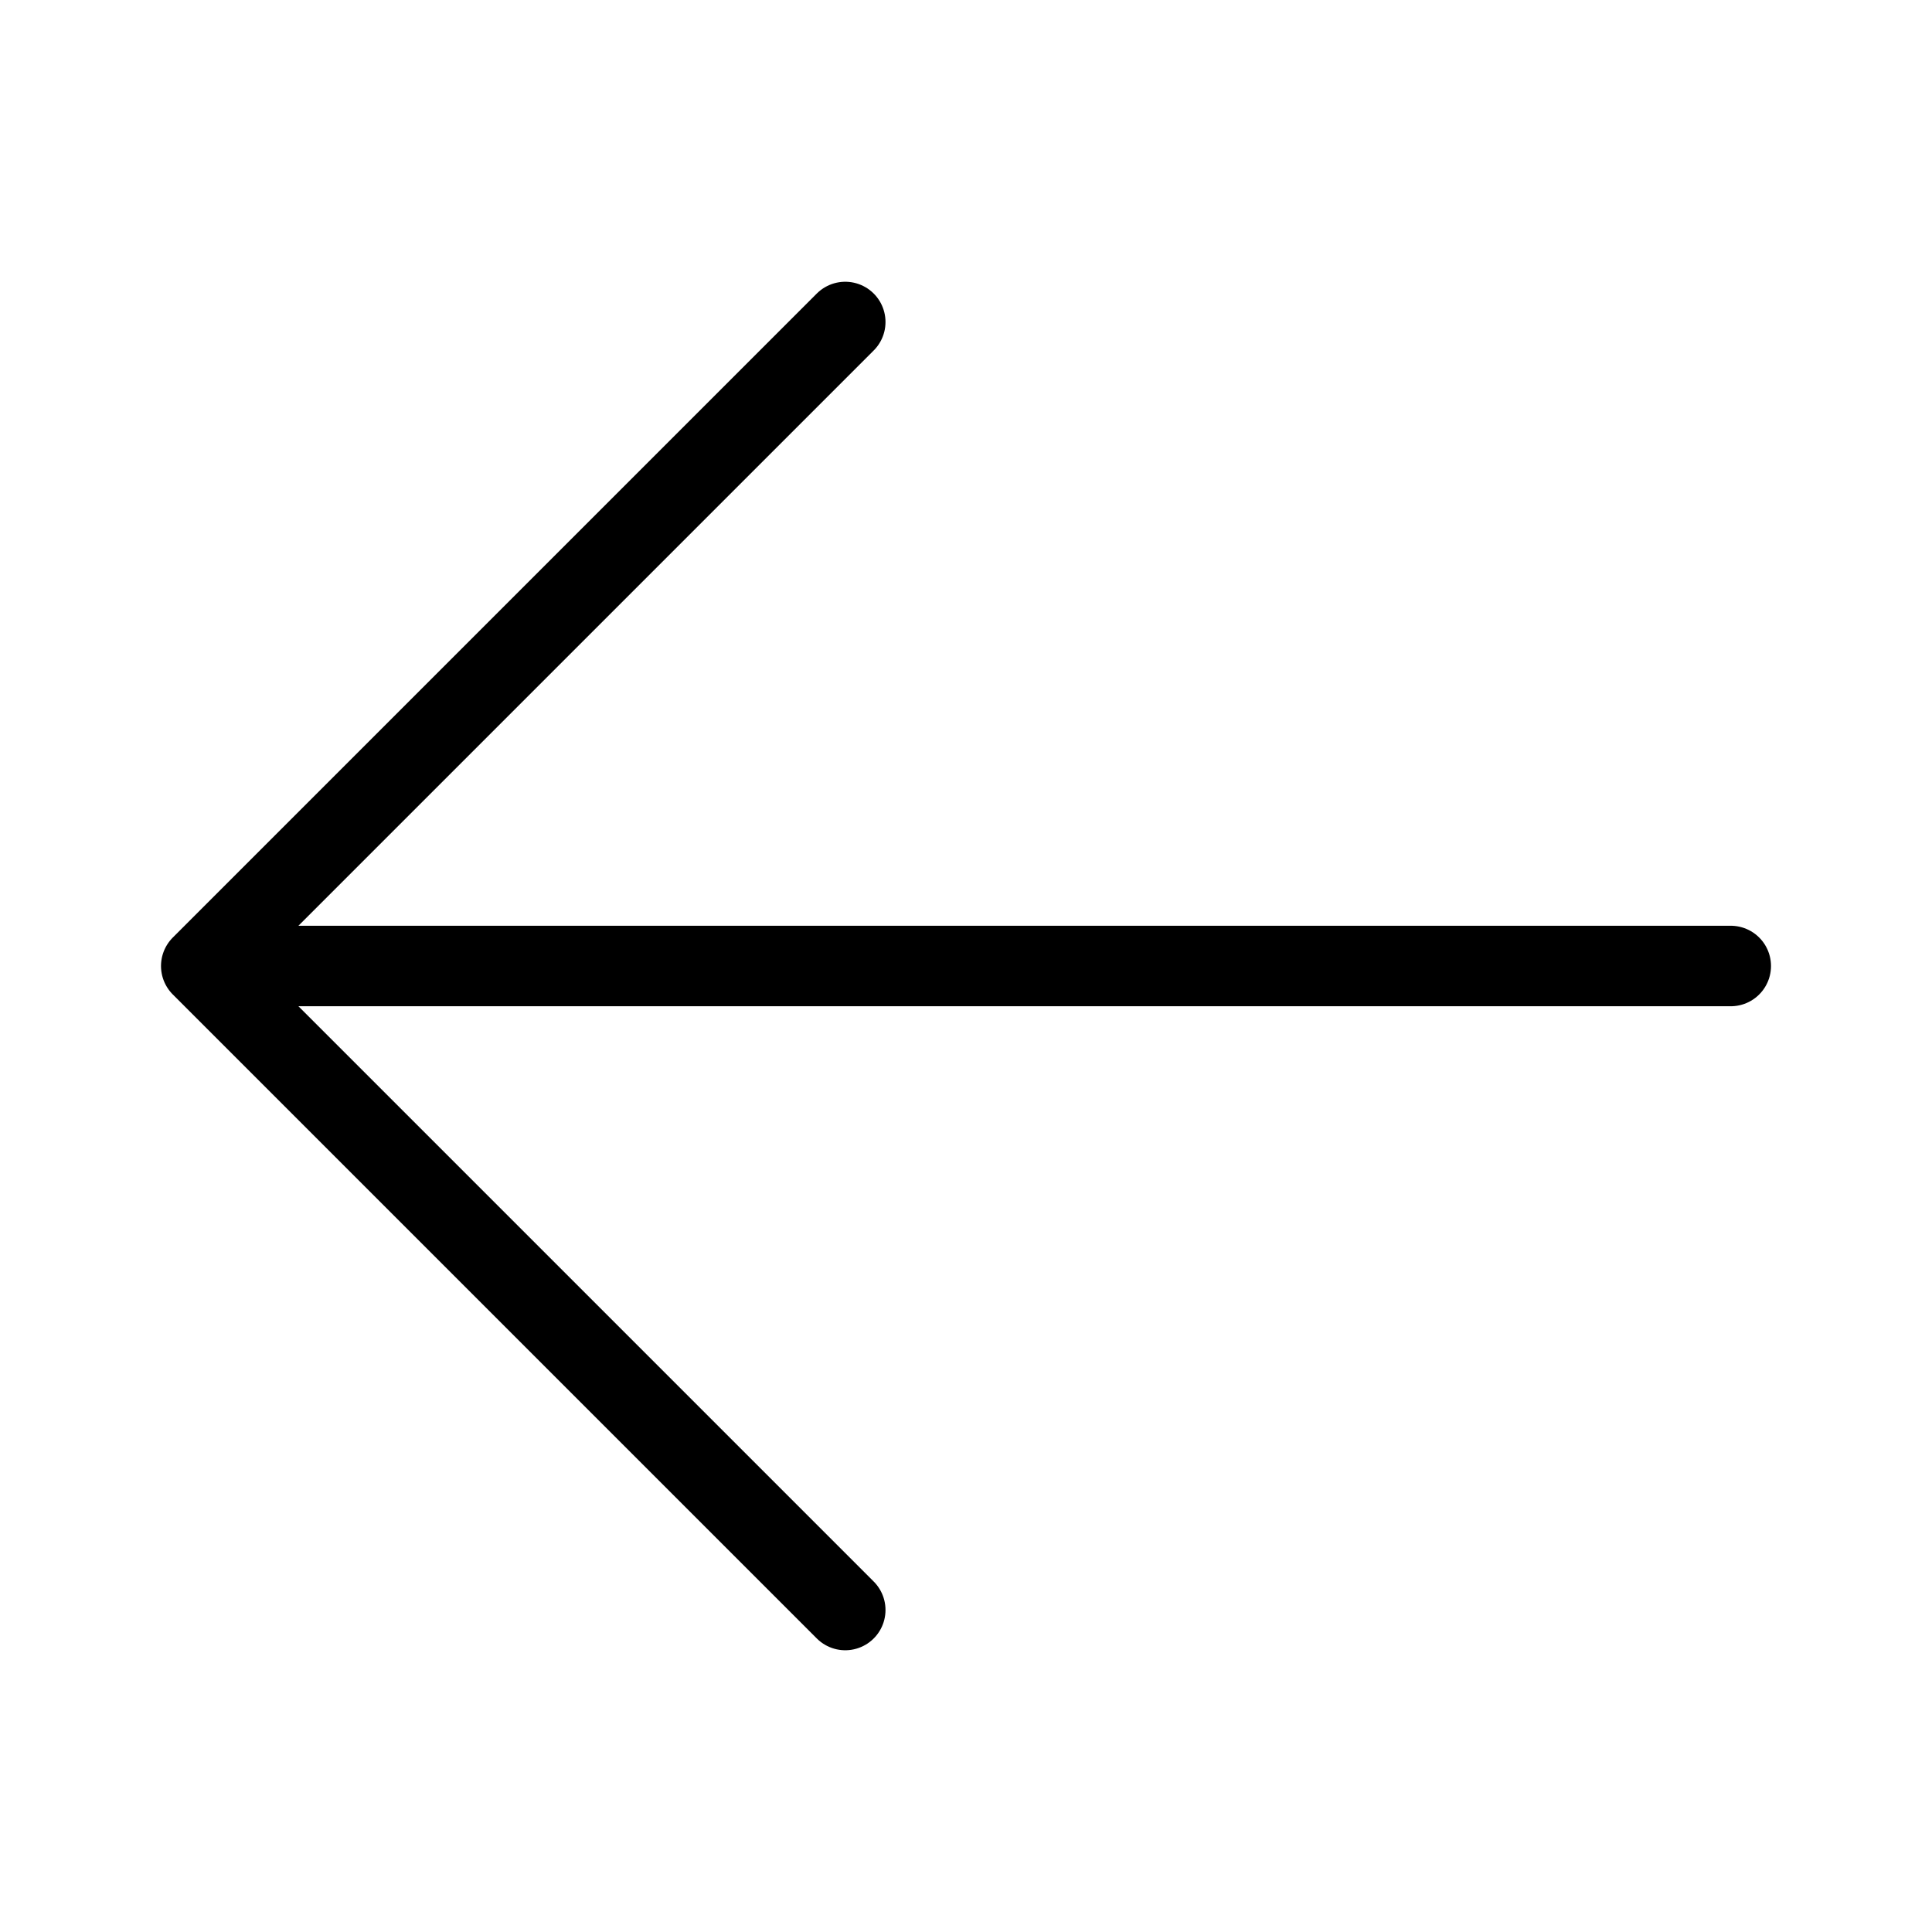 <svg xmlns="http://www.w3.org/2000/svg" width="24" height="24" viewBox="0 0 48 48">
  <g fill="none" fill-rule="evenodd">
    <rect width="24" height="24" fill="#D8D8D8" fill-opacity="0" />
    <g transform="translate(5 8)" stroke-linecap="round" stroke-linejoin="round" stroke-width="2" stroke="black">
      <polyline transform="translate(8 16) rotate(180) translate(-8 -16)" points="0 0 16 16 0 32" />
      <path transform="translate(19.5 16) rotate(180) translate(-19.5 -16)" d="m1 16h37" />
    </g>
  </g>
</svg>
